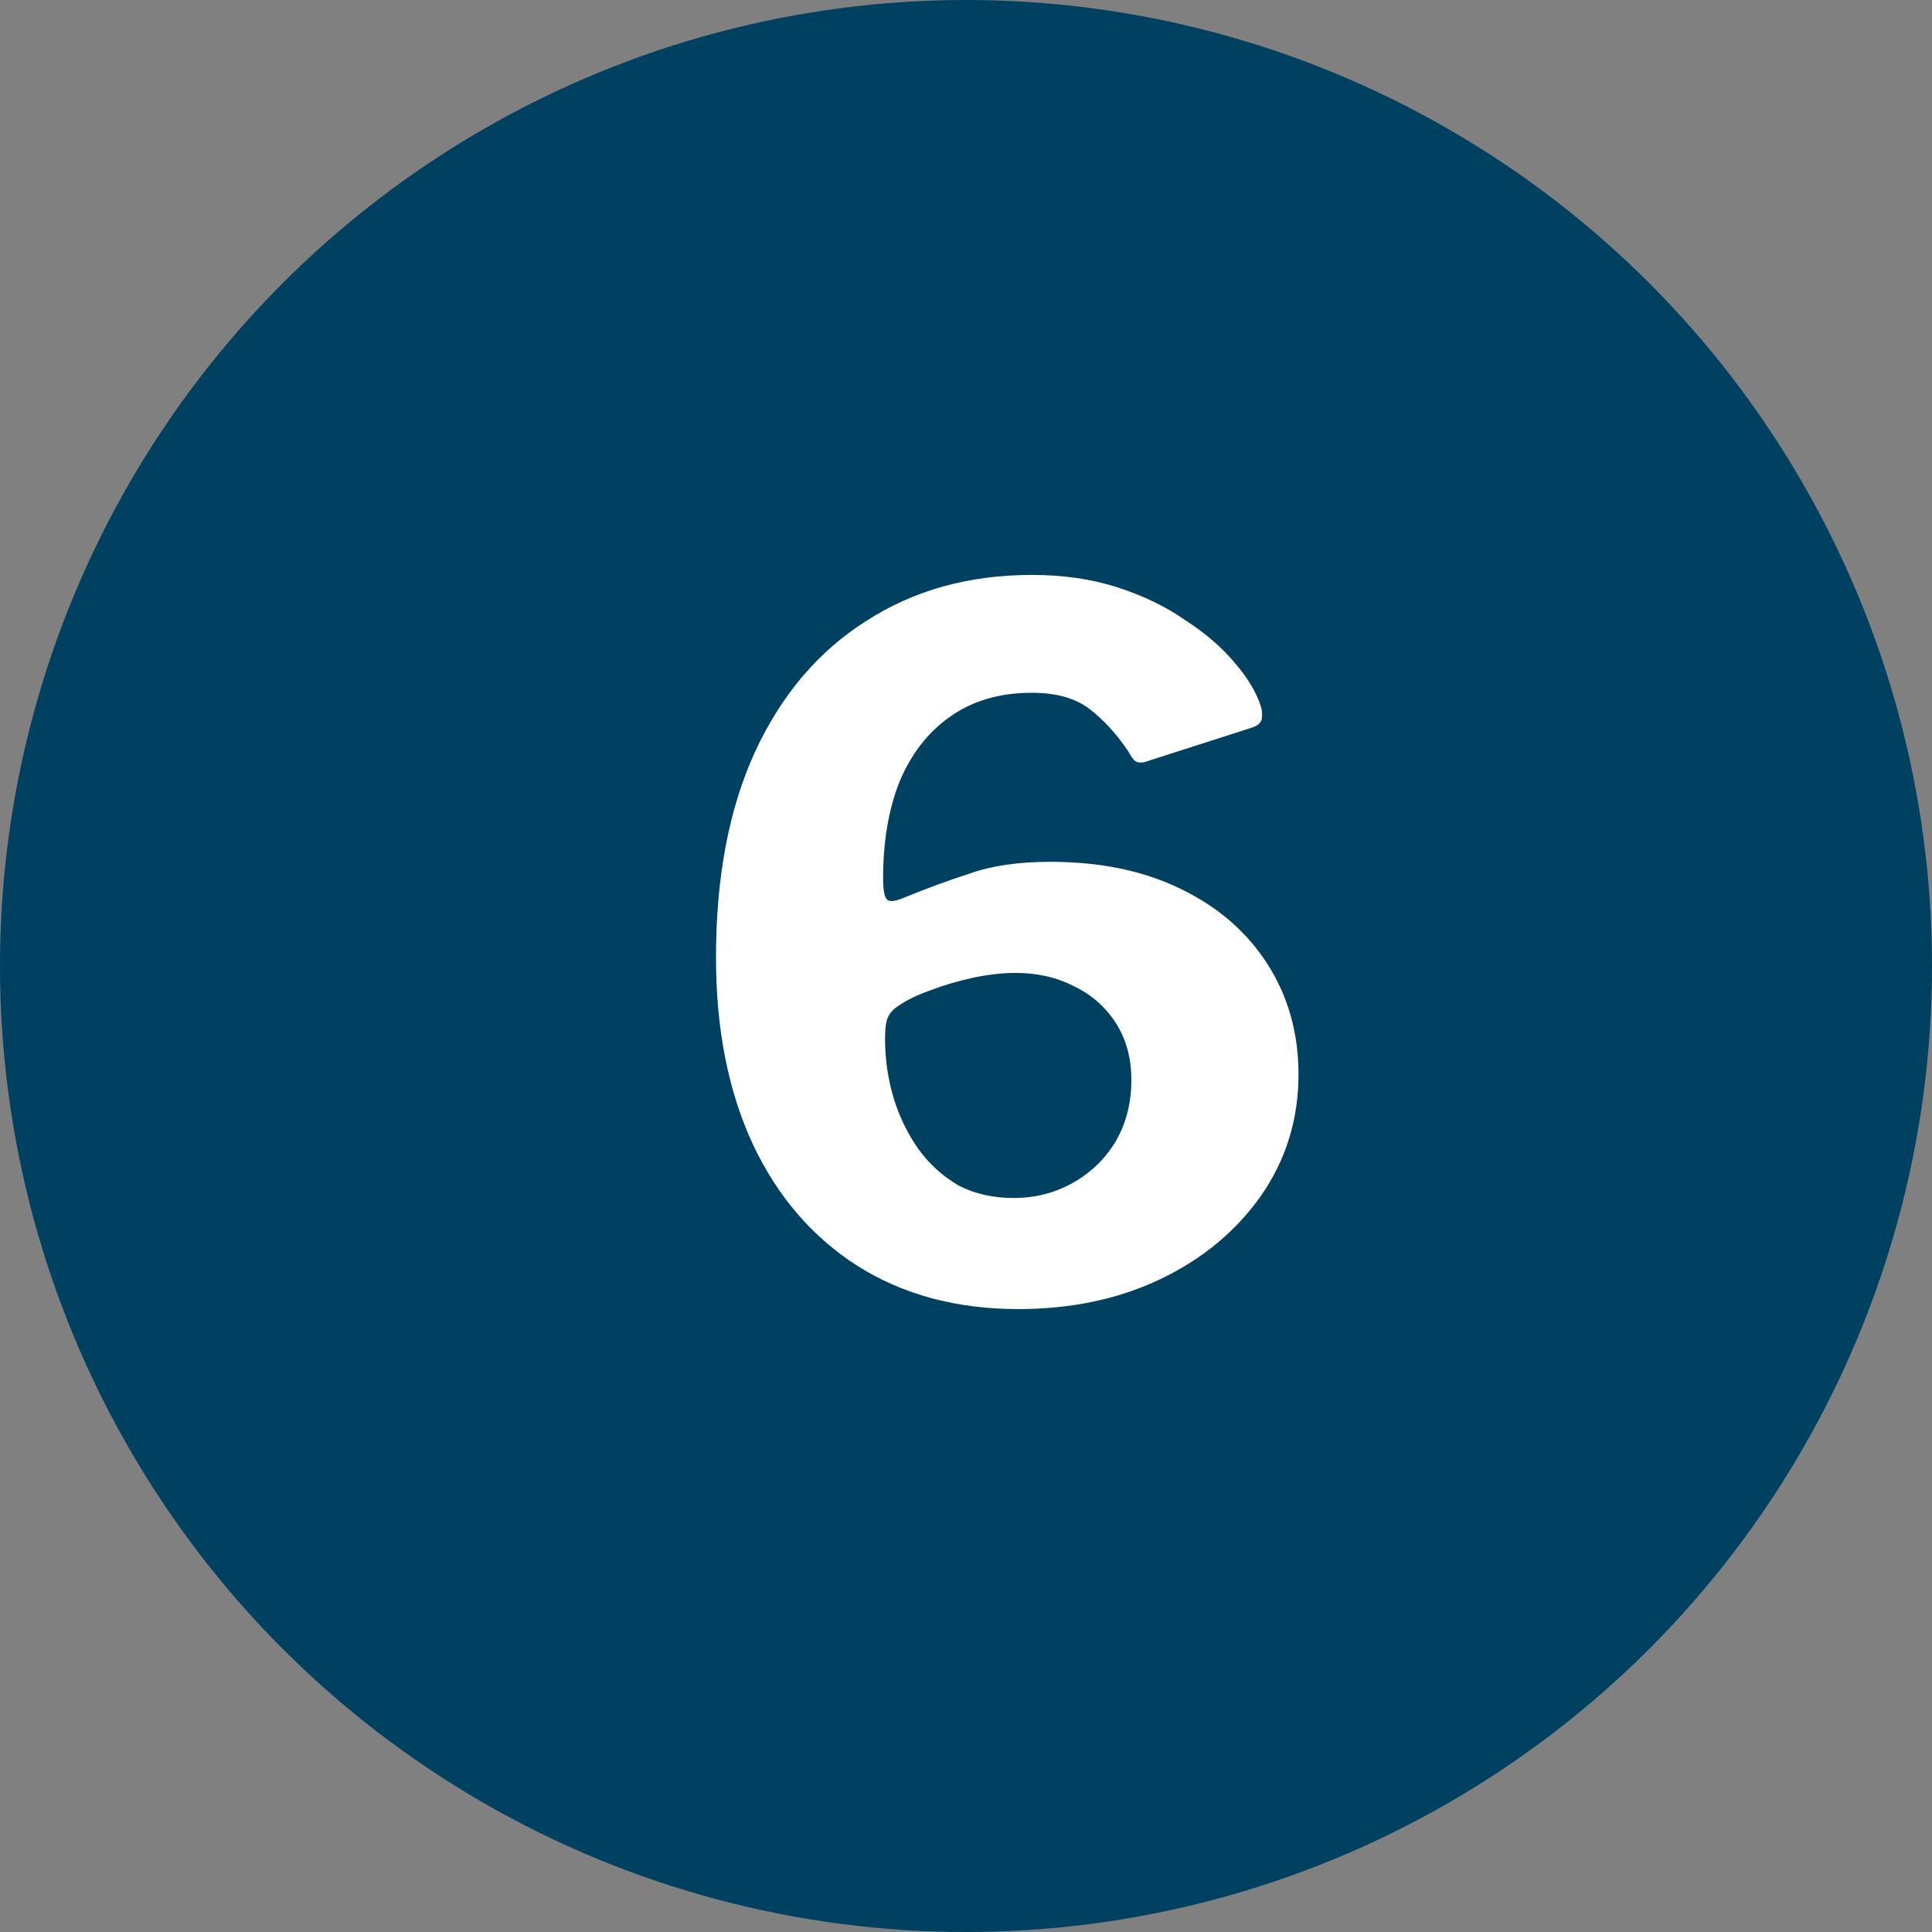 <svg width="52" height="52" viewBox="0 0 52 52" fill="none" xmlns="http://www.w3.org/2000/svg">
<rect x="0" y="0" width="52" height="52" fill="#808080" stroke="none"/>
<circle cx="26" cy="26" r="26" fill="#004161"/>
<path d="M27.773 15.474C28.622 15.474 29.393 15.587 30.087 15.812C30.78 16.037 31.387 16.332 31.907 16.696C32.444 17.043 32.886 17.424 33.233 17.84C33.579 18.239 33.813 18.629 33.935 19.01C33.969 19.114 33.978 19.227 33.961 19.348C33.943 19.452 33.857 19.53 33.701 19.582L30.867 20.492C30.728 20.544 30.615 20.535 30.529 20.466C30.459 20.379 30.407 20.301 30.373 20.232C30.061 19.764 29.714 19.383 29.333 19.088C28.951 18.793 28.431 18.646 27.773 18.646C26.906 18.646 26.169 18.863 25.563 19.296C24.973 19.712 24.523 20.293 24.211 21.038C23.916 21.783 23.769 22.65 23.769 23.638C23.769 23.95 23.803 24.141 23.873 24.21C23.942 24.279 24.098 24.262 24.341 24.158C24.93 23.915 25.519 23.699 26.109 23.508C26.698 23.3 27.417 23.196 28.267 23.196C29.619 23.196 30.789 23.439 31.777 23.924C32.782 24.409 33.562 25.085 34.117 25.952C34.671 26.819 34.949 27.807 34.949 28.916C34.949 30.129 34.611 31.221 33.935 32.192C33.259 33.145 32.357 33.891 31.231 34.428C30.104 34.965 28.83 35.234 27.409 35.234C25.745 35.234 24.297 34.844 23.067 34.064C21.853 33.284 20.917 32.192 20.259 30.788C19.6 29.367 19.271 27.694 19.271 25.77C19.271 23.621 19.617 21.783 20.311 20.258C21.021 18.715 22.018 17.537 23.301 16.722C24.583 15.89 26.074 15.474 27.773 15.474ZM27.331 26.186C26.984 26.186 26.603 26.229 26.187 26.316C25.788 26.403 25.407 26.515 25.043 26.654C24.696 26.775 24.41 26.914 24.185 27.07C24.046 27.157 23.951 27.261 23.899 27.382C23.847 27.486 23.821 27.677 23.821 27.954C23.821 28.509 23.899 29.046 24.055 29.566C24.211 30.069 24.436 30.528 24.731 30.944C25.025 31.343 25.381 31.663 25.797 31.906C26.23 32.131 26.724 32.244 27.279 32.244C27.868 32.244 28.405 32.105 28.891 31.828C29.376 31.551 29.757 31.178 30.035 30.71C30.312 30.225 30.451 29.679 30.451 29.072C30.451 28.483 30.312 27.971 30.035 27.538C29.757 27.105 29.385 26.775 28.917 26.55C28.449 26.307 27.92 26.186 27.331 26.186Z" fill="white"/>
</svg>
